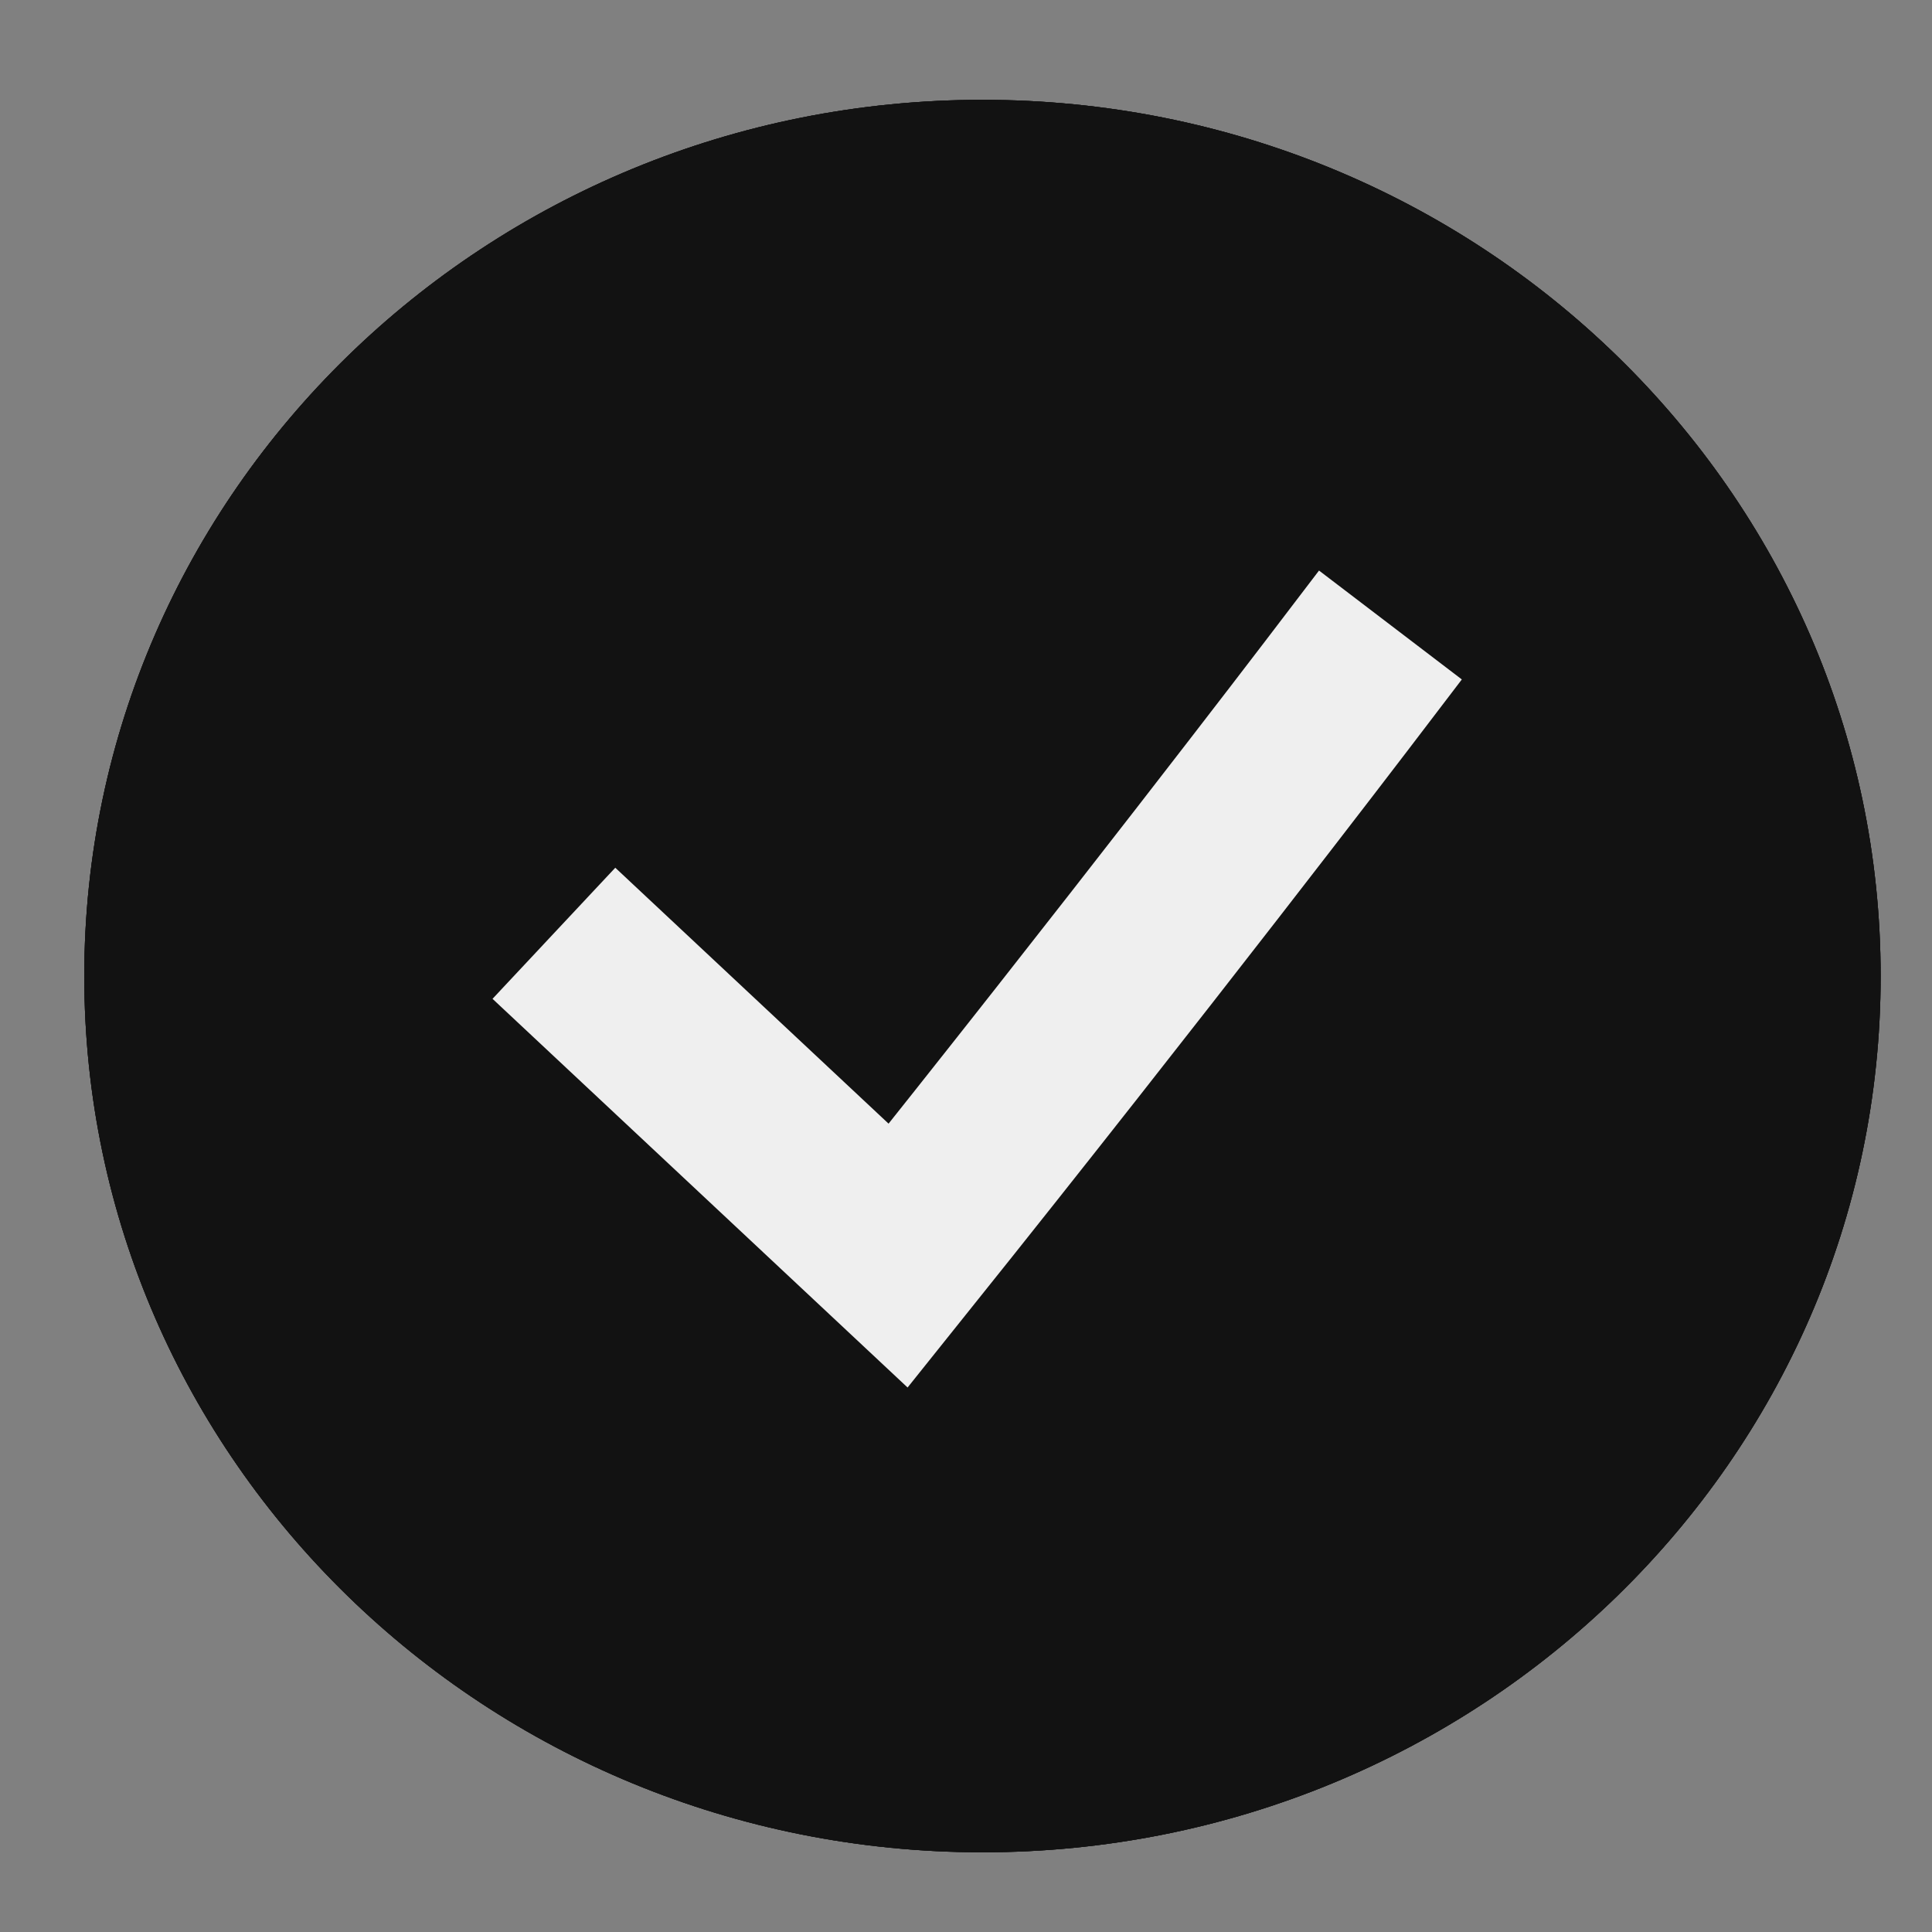 <svg width="24" height="24" viewBox="0 0 24 24" fill="none" xmlns="http://www.w3.org/2000/svg">
<rect x="0" y="0" width="24" height="24" fill="#808080" stroke="none"/>
<path d="M12.204 23.01C18.366 23.01 23.362 18.137 23.362 12.125C23.362 6.113 18.366 1.24 12.204 1.24C6.042 1.24 1.047 6.113 1.047 12.125C1.047 18.137 6.042 23.01 12.204 23.01Z" fill="#121212"/>
<path d="M12.204 23.01C18.366 23.01 23.362 18.137 23.362 12.125C23.362 6.113 18.366 1.24 12.204 1.24C6.042 1.24 1.047 6.113 1.047 12.125C1.047 18.137 6.042 23.01 12.204 23.01Z" fill="#121212"/>
<path d="M12.204 23.01C18.366 23.01 23.362 18.137 23.362 12.125C23.362 6.113 18.366 1.24 12.204 1.24C6.042 1.24 1.047 6.113 1.047 12.125C1.047 18.137 6.042 23.01 12.204 23.01Z" fill="#121212"/>
<path d="M7.695 12.356L11.157 15.598C14.124 11.893 16.596 8.651 16.596 8.651" stroke="#EFEFEF" stroke-width="2.231" stroke-linecap="square"/>
</svg>
